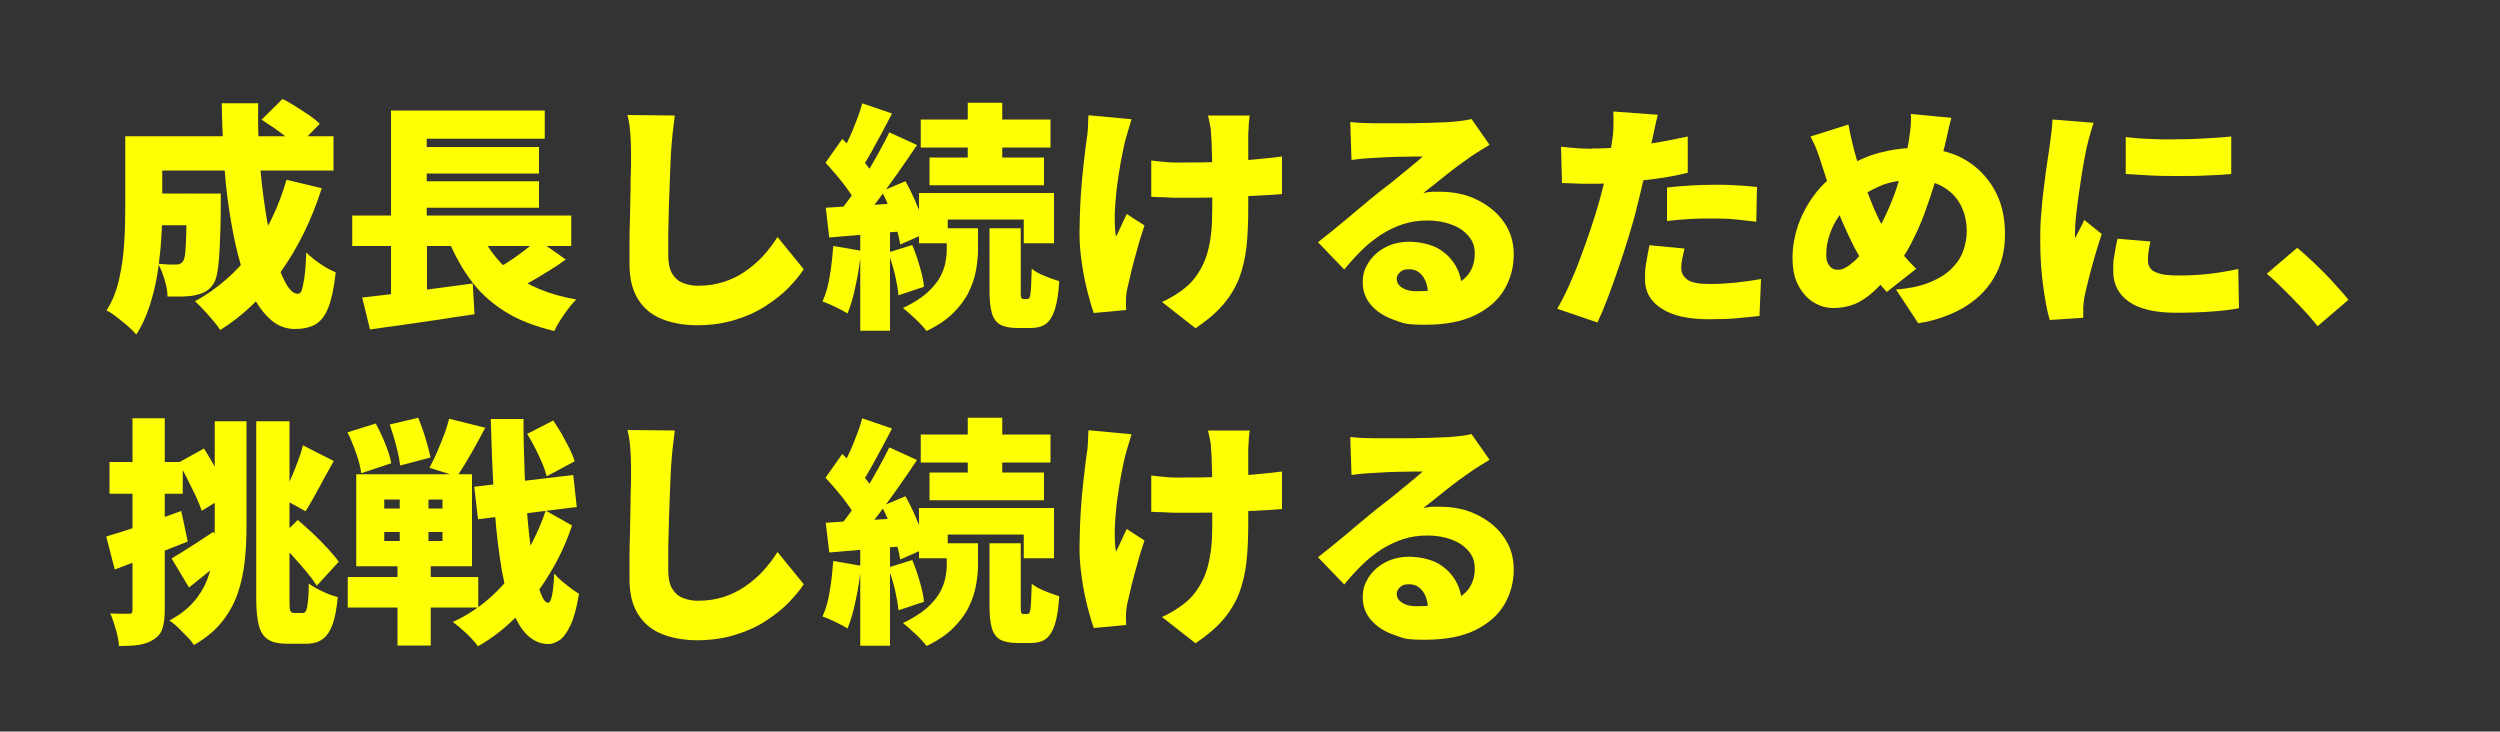 <svg xmlns="http://www.w3.org/2000/svg" id="_&#x30EC;&#x30A4;&#x30E4;&#x30FC;_1" data-name="&#x30EC;&#x30A4;&#x30E4;&#x30FC;_1" viewBox="0 0 1000 292.6"><rect x="0" y="0" width="1000" height="292.6" fill="#333333" stroke="none"/><defs><style>      .st0 {        fill: #feff05;      }    </style></defs><path class="st0" d="M50.2,54.5h14.7v28.9c0,3.7-.1,7.8-.4,12.2-.3,4.4-.8,9-1.5,13.6-.7,4.6-1.8,9-3.2,13.3-1.4,4.2-3.1,8-5.3,11.3-.8-1-1.9-2.1-3.4-3.4-1.5-1.3-3-2.5-4.6-3.7-1.5-1.2-2.8-2-3.9-2.5,2.4-3.8,4.1-8,5.1-12.8,1.1-4.8,1.7-9.6,2-14.5s.4-9.4.4-13.6v-28.8ZM58.9,77.4h21.2v12.7h-21.2v-12.7ZM59.6,54.5h73.8v13.7H59.6v-13.7ZM74.8,77.4h13.5c0,1.2,0,2.2,0,3,0,.8,0,1.4,0,1.9,0,6.5-.2,11.9-.4,16.2-.2,4.3-.5,7.6-.9,10.1-.4,2.4-1,4.2-1.8,5.2-1,1.4-2.1,2.4-3.3,3-1.2.6-2.5,1-3.9,1.3-1.3.3-2.9.4-4.8.5-1.9,0-4,0-6.2,0,0-2-.4-4.3-1.2-6.8-.7-2.5-1.6-4.6-2.6-6.3,1.5.1,2.8.2,4.1.3,1.3,0,2.3,0,3.1,0s1.2,0,1.6-.3c.4-.2.9-.5,1.2-1,.4-.5.7-1.6.9-3.4.2-1.8.3-4.4.4-7.9,0-3.5.2-8.2.2-14v-2ZM114.6,71.9l14.1,3.4c-4,12.5-9.4,23.6-16.3,33.3-6.9,9.7-15,17.6-24.3,23.4-.6-1-1.6-2.3-2.8-3.7-1.2-1.4-2.5-2.9-3.8-4.3-1.3-1.4-2.5-2.6-3.5-3.5,8.9-4.9,16.5-11.5,22.7-19.8,6.2-8.4,10.8-18,13.9-28.8ZM88.6,41.3h14.7c-.2,7.3,0,14.6.5,21.8.5,7.3,1.3,14.1,2.3,20.7,1,6.5,2.2,12.3,3.6,17.4,1.4,5,2.9,9,4.5,11.9,1.6,2.9,3.2,4.4,4.8,4.4s1.7-1.3,2.3-3.9c.6-2.6,1-6.8,1.2-12.6,1.6,1.6,3.5,3.1,5.7,4.6,2.2,1.5,4.2,2.6,6.1,3.3-.7,6.2-1.7,10.9-3,14.2-1.3,3.3-3.1,5.5-5.2,6.7-2.2,1.2-4.9,1.8-8.2,1.8s-6.8-1.2-9.6-3.7c-2.8-2.5-5.4-5.9-7.5-10.3-2.2-4.4-4-9.5-5.5-15.3-1.5-5.8-2.7-12.1-3.7-18.8-1-6.7-1.7-13.7-2.1-20.8-.4-7.2-.7-14.3-.8-21.4ZM104.6,47.9l8.4-8.3c1.7.8,3.4,1.8,5.3,3,1.9,1.2,3.7,2.4,5.4,3.5,1.7,1.2,3.1,2.3,4.2,3.4l-9,9.3c-1-1.1-2.3-2.3-3.9-3.6-1.6-1.3-3.4-2.6-5.2-3.9-1.9-1.3-3.6-2.4-5.3-3.5Z"></path><path class="st0" d="M140.9,86.2h87.6v12.2h-87.6v-12.2ZM144.9,119c3.8-.4,8.2-.9,13.1-1.5,4.9-.6,10-1.3,15.3-2,5.3-.7,10.6-1.4,15.8-2.1l.7,12.3c-4.8.7-9.7,1.4-14.6,2.2-5,.7-9.7,1.4-14.4,2.1-4.6.6-8.9,1.2-12.8,1.8l-3.1-12.7ZM156.4,89.7h14.4v31.3l-14.4,1.4v-32.8ZM156.5,44.2h61.4v11.3h-47.2v35.8h-14.3v-47.1ZM164.2,58.8h51.4v10.6h-51.4v-10.6ZM164.2,72.5h51.4v10.6h-51.4v-10.6ZM190.8,89.6c2.9,8,7.6,14.5,14,19.7,6.4,5.1,15,8.6,25.7,10.5-1,1-2.1,2.2-3.2,3.7-1.1,1.5-2.2,3-3.2,4.6-1,1.6-1.8,3-2.4,4.3-7.9-1.9-14.7-4.5-20.2-8.1-5.5-3.5-10.2-7.9-13.9-13.2-3.8-5.3-7-11.5-9.6-18.5l12.8-3ZM215.1,95.9l11.2,7.9c-2.3,1.7-4.7,3.3-7.2,4.8-2.5,1.6-5,3-7.4,4.4-2.5,1.3-4.7,2.5-6.9,3.5l-9.2-7.2c2.1-1.1,4.3-2.4,6.7-3.9,2.4-1.5,4.7-3.1,6.9-4.8,2.2-1.7,4.2-3.2,5.8-4.7Z"></path><path class="st0" d="M269.9,46.4c-.3,2.2-.6,4.7-.9,7.4-.3,2.7-.4,5.1-.6,7.2-.1,2.5-.3,5.5-.4,9.2-.1,3.6-.3,7.4-.4,11.3-.1,3.9-.2,7.7-.3,11.4,0,3.7,0,6.8,0,9.4s.5,5.5,1.6,7.2c1.1,1.8,2.5,3,4.3,3.7,1.8.7,3.8,1.1,5.9,1.1,3.7,0,7.1-.5,10.3-1.5,3.1-1,6-2.4,8.6-4.2,2.6-1.8,5-3.8,7.2-6.2,2.2-2.4,4.1-4.9,5.8-7.6l10.5,12.9c-1.5,2.3-3.5,4.7-6,7.3-2.5,2.6-5.6,5-9.1,7.3-3.5,2.3-7.6,4.2-12.2,5.6s-9.7,2.2-15.2,2.2-10.4-.9-14.5-2.6c-4.1-1.7-7.2-4.4-9.4-8-2.2-3.6-3.3-8.2-3.3-13.8s0-5.3,0-8.6c0-3.3.1-6.7.2-10.4,0-3.6.2-7.1.2-10.6,0-3.5.1-6.5.2-9.2,0-2.7,0-4.8,0-6.2,0-2.6-.1-5.2-.3-7.7-.2-2.5-.6-4.9-1.1-7l18.7.2Z"></path><path class="st0" d="M333.4,98.4l11,1.9c-.4,4.6-1.1,9.2-2.1,13.7-.9,4.5-2,8.3-3.3,11.4-.8-.5-1.8-1.1-3-1.7-1.2-.6-2.5-1.2-3.7-1.8-1.3-.6-2.4-1-3.3-1.3,1.3-2.8,2.3-6.2,2.9-10.2.7-4,1.1-8,1.4-11.9ZM330.2,65.1l6.7-9.5c1.6,1.5,3.2,3.1,4.9,4.9,1.7,1.8,3.3,3.6,4.7,5.3,1.4,1.8,2.5,3.4,3.2,4.9l-7.4,10.7c-.6-1.6-1.6-3.4-3-5.3-1.3-1.9-2.8-3.8-4.5-5.8-1.6-1.9-3.2-3.7-4.7-5.3ZM330.2,83.1c4.3-.3,9.5-.6,15.4-.9,5.9-.4,11.9-.8,17.9-1.2l.2,11.3c-5.6.4-11.2.9-16.8,1.4-5.6.5-10.7.9-15.2,1.3l-1.4-11.9ZM355.6,52.9l11.2,5.1c-2.4,3.6-5,7.4-7.8,11.4s-5.6,7.7-8.3,11.3c-2.8,3.6-5.4,6.8-7.9,9.5l-7.9-4.4c1.8-2.2,3.6-4.6,5.6-7.3,1.9-2.7,3.8-5.5,5.7-8.5,1.9-2.9,3.6-5.9,5.2-8.8,1.6-2.9,3.1-5.7,4.3-8.2ZM344.8,41.3l12,4.1c-1.3,2.6-2.7,5.1-4.1,7.8-1.4,2.6-2.8,5.1-4.1,7.5-1.3,2.4-2.6,4.5-3.8,6.3l-9.2-3.7c1.2-2,2.3-4.2,3.5-6.8,1.2-2.5,2.3-5.1,3.3-7.8,1.1-2.7,1.9-5.1,2.5-7.4ZM344.1,89.5h11.9v42.8h-11.9v-42.8ZM352.6,76.5l9.6-4c1.2,2.2,2.4,4.5,3.5,7,1.1,2.5,2.1,5,3,7.3.9,2.4,1.5,4.5,1.8,6.4l-10.4,4.6c-.3-1.9-.8-4.1-1.5-6.6-.8-2.5-1.7-5-2.7-7.6-1-2.6-2.1-5-3.3-7.2ZM355.3,101l9.6-3c1.1,2.6,2.1,5.5,3,8.6.9,3.1,1.5,5.8,1.7,8.1l-10.2,3.4c-.2-2.3-.7-5-1.4-8.2-.8-3.2-1.7-6.1-2.7-8.8ZM378.7,91.3h12.5v8.7c0,2.5-.3,5.2-.8,8.1-.5,2.9-1.5,5.8-2.9,8.7-1.4,2.9-3.5,5.7-6.2,8.4-2.7,2.7-6.3,5.1-10.7,7.2-1-1.4-2.5-3-4.3-4.7-1.9-1.8-3.5-3.2-5.1-4.5,3.8-1.8,6.8-3.7,9.2-5.7,2.3-2,4.1-4.1,5.3-6.1,1.2-2.1,2-4.1,2.4-6.1.4-2,.6-3.8.6-5.6v-8.3ZM367.6,77.2h54v20.1h-12.1v-9.5h-30.4v9.5h-11.5v-20.1ZM368.3,47.8h51.9v11.2h-51.9v-11.2ZM371.8,63h45.8v11.1h-45.8v-11.1ZM387.1,41.1h13.8v27.2h-13.8v-27.2ZM395.8,91.3h12.5v24.9c0,1.5,0,2.4.2,2.8.1.4.4.6.9.6h1.6c.4,0,.7-.3.9-.8.2-.5.4-1.7.5-3.4.1-1.7.2-4.3.3-7.9,1.2,1,2.9,2,5.2,2.9,2.2.9,4.2,1.6,5.8,2.1-.3,4.9-.9,8.6-1.8,11.4-.9,2.7-2.1,4.6-3.6,5.7-1.6,1.1-3.6,1.6-6,1.6h-5.3c-3.1,0-5.4-.5-7-1.4-1.6-1-2.7-2.5-3.3-4.7-.6-2.2-.9-5.1-.9-8.7v-25Z"></path><path class="st0" d="M452.6,47.8c-.4,1.3-.9,2.9-1.4,4.6-.5,1.7-.9,3.1-1.2,4.2-.5,2.2-1.1,4.9-1.7,8.2-.6,3.3-1.1,6.8-1.6,10.5-.4,3.7-.7,7.2-.8,10.6,0,3.4,0,6.3.5,8.8.6-1.2,1.3-2.6,2.1-4.4.8-1.8,1.5-3.3,2.2-4.7l7.1,4.6c-1,3-2,6-2.8,9.1-.9,3-1.6,5.9-2.3,8.5-.6,2.7-1.2,5-1.6,6.9-.2.8-.4,1.6-.5,2.6-.1,1-.2,1.7-.2,2.3s0,1.2,0,2c0,.8,0,1.6.1,2.4l-13,1.2c-.7-1.9-1.5-4.6-2.4-8.1-.9-3.5-1.7-7.2-2.3-11.4-.6-4.1-1-8.1-1-12s.2-10.4.5-15.2c.3-4.9.7-9.3,1.2-13.3.4-4,.9-7.3,1.2-9.8.3-1.5.4-3,.5-4.7,0-1.7.1-3.2.2-4.6l17.2,1.6ZM460.5,64.2c1.7.2,3.2.4,4.7.5,1.5.2,3,.3,4.5.3,1.5,0,3.1,0,4.7,0,4.2,0,8.7,0,13.5-.3,4.8-.2,9.3-.5,13.7-.9,4.4-.4,8.1-.8,11.2-1.2v15c-3,.3-6.6.5-10.8.7-4.2.2-8.7.4-13.4.6-4.7.2-9.3.2-13.8.2s-2.7,0-4.3,0c-1.6,0-3.2-.1-4.9-.2-1.7,0-3.4-.1-5.1-.2v-14.7ZM499.9,46.1c-.2,1.2-.3,2.4-.4,3.6,0,1.2-.1,2.4-.2,3.5,0,1,0,2.4,0,4.4v25.5c0,5.8-.2,10.9-.7,15.5-.5,4.6-1.5,8.8-2.9,12.6-1.5,3.8-3.6,7.3-6.4,10.6-2.8,3.3-6.5,6.4-11.1,9.5l-13.4-10.5c2-.9,4.2-2.1,6.6-3.7,2.4-1.6,4.2-3.2,5.7-4.9,1.4-1.7,2.6-3.5,3.6-5.4,1-1.9,1.8-3.9,2.4-6.2.6-2.3,1.1-4.8,1.4-7.7.3-2.8.4-6.1.4-9.8v-7c0-2.7,0-5.6,0-8.5,0-2.9-.1-5.7-.2-8.2,0-2.5-.2-4.6-.3-6.1,0-1.2-.2-2.5-.5-3.9-.3-1.4-.5-2.4-.7-3.2h16.8Z"></path><path class="st0" d="M540.3,48.8c1.5.2,3.1.3,4.8.4,1.7,0,3.4.1,5,.1s2.5,0,4.5,0c2,0,4.2,0,6.7,0,2.5,0,4.9,0,7.4-.1,2.5,0,4.7-.1,6.7-.2,2,0,3.6-.2,4.7-.2,2.3-.2,4.1-.4,5.5-.6,1.4-.2,2.4-.4,3-.6l7.2,10.3c-1.2.8-2.4,1.5-3.7,2.3-1.2.7-2.5,1.6-3.7,2.4-1.3.9-2.8,2-4.5,3.2-1.7,1.2-3.4,2.6-5.1,3.9-1.7,1.4-3.4,2.7-5,4-1.6,1.3-3.1,2.4-4.5,3.5,1.3-.3,2.4-.4,3.5-.5,1,0,2.1,0,3.3,0,5.5,0,10.5,1.1,14.9,3.3,4.4,2.2,8,5.1,10.6,8.9,2.6,3.7,3.9,8,3.9,12.9s-1.2,9.6-3.7,13.9c-2.5,4.3-6.4,7.7-11.6,10.3-5.2,2.6-12,3.9-20.3,3.9s-8.6-.7-12.4-2c-3.8-1.3-6.8-3.3-9-5.8-2.2-2.5-3.4-5.5-3.4-9.1s.8-5.5,2.3-8c1.6-2.5,3.8-4.5,6.6-6,2.8-1.5,6-2.3,9.7-2.3s8.3.9,11.4,2.6c3.1,1.8,5.5,4.1,7.2,7.1,1.7,3,2.5,6.3,2.5,10l-13.6,1.6c0-3.1-.7-5.6-2.1-7.5-1.4-1.9-3.2-2.8-5.4-2.8s-2.8.4-3.7,1.2c-.9.8-1.3,1.7-1.3,2.6,0,1.5.7,2.7,2.2,3.6,1.5,1,3.4,1.4,5.8,1.4,5.4,0,9.8-.6,13.2-1.8,3.5-1.2,6-3,7.6-5.2,1.6-2.3,2.4-4.9,2.4-8s-.8-5.1-2.5-7.1c-1.7-2-4-3.6-6.9-4.6-2.9-1.1-6.1-1.6-9.6-1.6s-6.8.5-9.8,1.5c-3,1-5.9,2.4-8.6,4.1-2.7,1.8-5.3,3.8-7.7,6.2-2.5,2.4-4.8,5-7.1,7.8l-10.5-10.9c1.5-1.2,3.3-2.7,5.4-4.3,2-1.7,4.2-3.4,6.3-5.2,2.2-1.8,4.2-3.6,6.2-5.2,2-1.7,3.7-3.1,5.1-4.2,1.3-1.1,2.9-2.3,4.6-3.6,1.7-1.3,3.4-2.7,5.2-4.2,1.8-1.4,3.4-2.8,5-4.1,1.6-1.3,3-2.5,4.1-3.5-1,0-2.1,0-3.4,0-1.3,0-2.7.1-4.2.1-1.5,0-3,0-4.5.1-1.5,0-2.9.1-4.3.2-1.3,0-2.5.2-3.5.2-1.4,0-2.9.2-4.5.3-1.6.2-3,.3-4.1.5l-.5-15Z"></path><path class="st0" d="M663.1,46c-.4,1.5-.8,3.2-1.2,5.2-.4,2-.8,3.6-1,4.6-.4,2.1-1,4.8-1.7,8-.7,3.2-1.4,6.6-2.3,10.2-.8,3.6-1.7,7-2.5,10.3-.8,3.3-1.9,6.9-3.1,10.9-1.2,3.9-2.5,7.9-3.9,12-1.4,4.1-2.8,8-4.2,11.7-1.4,3.7-2.8,7.1-4.2,10.1l-16.1-5.5c1.4-2.4,2.9-5.3,4.5-8.8,1.6-3.5,3.2-7.3,4.7-11.4,1.5-4.1,3-8.1,4.3-12.1,1.3-4,2.5-7.7,3.4-11,.6-2.3,1.2-4.6,1.8-6.9.5-2.3,1-4.5,1.5-6.7.4-2.1.8-4.2,1.1-6.1.3-1.9.6-3.6.8-5.2.3-2,.4-4,.4-6,0-1.9,0-3.5-.1-4.7l17.7,1.3ZM636.8,59.4c4.2,0,8.4-.2,12.6-.6,4.2-.4,8.5-.9,12.8-1.7,4.3-.7,8.6-1.6,12.9-2.5v14.5c-4,1-8.2,1.8-12.7,2.4-4.5.6-9,1.1-13.5,1.5-4.4.4-8.5.5-12.2.5s-4.6,0-6.5-.1c-1.9,0-3.7-.2-5.4-.2l-.4-14.5c2.6.3,4.8.4,6.6.6,1.8.1,3.7.2,5.8.2ZM673.8,99.5c-.3,1.2-.6,2.5-.9,4-.3,1.4-.4,2.6-.4,3.6s.2,1.9.6,2.7c.4.8,1.1,1.5,1.9,2.1s2,1,3.5,1.3c1.5.3,3.3.4,5.4.4,3.3,0,6.6-.2,9.9-.5,3.4-.4,6.9-.8,10.6-1.5l-.6,14.8c-2.7.3-5.8.6-9.1.9-3.3.3-6.9.4-11,.4-8.4,0-14.7-1.4-19.1-4.3-4.4-2.8-6.6-6.7-6.6-11.6s.2-4.9.6-7.3c.4-2.5.8-4.6,1.2-6.4l13.8,1.3ZM666.8,75c2.8-.3,5.9-.6,9.3-.8,3.4-.2,6.6-.3,9.7-.3s5.4,0,8.3.2c2.8.1,5.7.4,8.7.7l-.3,13.9c-2.4-.3-5-.6-7.9-.9-2.9-.3-5.8-.4-8.8-.4s-6.7,0-9.8.2c-3.1.2-6.1.4-9.2.8v-13.5Z"></path><path class="st0" d="M780.5,47.4c-.3.9-.5,2-.9,3.4-.3,1.4-.6,2.7-.9,4.1-.3,1.4-.6,2.5-.8,3.4-1.1,4.4-2.3,8.9-3.6,13.4-1.3,4.5-2.8,9-4.4,13.4-1.6,4.4-3.5,8.5-5.5,12.4-2,3.9-4.3,7.3-6.9,10.4-3.2,3.9-6.1,7-8.6,9.2-2.6,2.2-5,3.8-7.5,4.7-2.4.9-5.1,1.4-8.1,1.4s-5.4-.8-7.9-2.3-4.5-3.8-6.1-6.8c-1.6-3-2.3-6.7-2.3-11s.8-8.8,2.3-13.2c1.6-4.4,3.8-8.5,6.7-12.3,2.9-3.8,6.3-6.9,10.3-9.4,5.3-3.4,10.5-5.8,15.5-7.1,5-1.3,10.2-2,15.4-2s12.8,1.4,18,4.3c5.2,2.9,9.3,6.9,12.3,12,3,5.1,4.5,11.2,4.5,18.1s-1.5,12.9-4.6,17.9c-3,5-7.2,8.9-12.4,11.9-5.2,2.9-11.1,5-17.7,6l-8.9-13.5c5.4-.4,10-1.4,13.6-2.9,3.6-1.5,6.5-3.3,8.7-5.5,2.2-2.2,3.7-4.5,4.6-7.1.9-2.6,1.4-5.1,1.4-7.7,0-4.2-.9-7.8-2.6-10.9-1.7-3.1-4.2-5.5-7.3-7.2s-6.9-2.6-11.2-2.6-9.8.8-13.6,2.5c-3.8,1.7-7.3,3.7-10.4,5.9-2.4,1.7-4.4,3.7-6,6.1-1.7,2.4-2.9,4.9-3.8,7.6-.9,2.7-1.3,5.2-1.3,7.7s.4,3.4,1.2,4.5c.8,1.2,1.9,1.7,3.3,1.7s2.2-.3,3.3-.9c1.1-.6,2.2-1.5,3.4-2.5,1.2-1.1,2.3-2.4,3.5-3.9,1.2-1.5,2.4-3.2,3.7-5.1,2-2.9,3.8-6.1,5.4-9.5,1.6-3.5,3.1-7,4.3-10.7s2.3-7.1,3.1-10.5c.8-3.4,1.5-6.3,1.9-9,.3-1.7.5-3.5.7-5.5.1-2,.2-3.5,0-4.7l16.1,1.5ZM739.4,49.9c.3,1.8.7,3.5,1,5,.4,1.6.7,3.1,1.1,4.6.8,2.9,1.6,5.9,2.6,9,1,3.1,2,6.2,3.2,9.2,1.1,3,2.3,5.8,3.5,8.4,1.2,2.6,2.3,4.7,3.5,6.5,1.7,2.4,3.6,5,5.7,7.7,2.1,2.7,4.3,5.1,6.5,7.2l-11.8,9.3c-1.9-2.1-3.5-4-4.8-5.7-1.4-1.7-2.8-3.6-4.2-5.6-1.6-2.3-3.2-5-4.7-8-1.5-3-3-6.3-4.5-9.8-1.4-3.5-2.8-7.2-4.2-11-1.3-3.8-2.6-7.6-3.8-11.5-.6-1.9-1.2-3.6-1.8-5.2-.6-1.6-1.5-3.4-2.5-5.4l15.2-4.8Z"></path><path class="st0" d="M837.5,49c-.3.7-.6,1.7-1,3.1-.4,1.3-.7,2.7-1.1,3.9-.3,1.3-.5,2.2-.7,2.8-.2,1-.5,2.6-.9,4.6-.4,2-.8,4.4-1.2,7-.4,2.7-.8,5.4-1.2,8.1-.4,2.8-.7,5.4-1,8-.3,2.5-.4,4.7-.4,6.5v1.1c0,.6,0,1,0,1.2.4-.9.9-1.7,1.3-2.5.4-.8.8-1.5,1.2-2.3.4-.8.8-1.6,1.2-2.5l7,5.6c-1,2.9-1.9,5.9-2.8,9-.9,3.1-1.7,6.1-2.4,8.8-.7,2.7-1.2,5-1.6,6.8-.1.7-.3,1.5-.4,2.5-.1,1-.2,1.7-.2,2.1v2c0,.8,0,1.6,0,2.3l-13.4.9c-1-3.2-1.8-7.6-2.6-13.3-.8-5.7-1.2-11.7-1.2-18.3s.1-7.3.4-11c.3-3.7.6-7.3,1.1-10.7.4-3.4.8-6.5,1.2-9.2.4-2.7.8-5,1-6.8.2-1.5.4-3.2.7-5.2.3-2,.4-3.9.5-5.7l16.2,1.3ZM860.1,96.8c-.3,1.5-.6,2.9-.7,4-.2,1.1-.2,2.4-.2,3.6s.3,1.9.8,2.7c.5.8,1.3,1.4,2.3,1.8,1,.4,2.2.8,3.7,1,1.5.2,3.2.3,5.2.3,4.3,0,8.3-.2,12-.6,3.7-.4,7.8-1.1,12.1-2l.3,15.7c-3.1.6-6.7,1-10.7,1.3-4,.3-8.8.5-14.5.5-8.4,0-14.7-1.5-18.8-4.4-4.2-2.9-6.3-7-6.3-12.1s.1-4.1.4-6.2c.3-2.1.7-4.4,1.3-6.9l13.2,1.1ZM850.2,54.8c3.1.4,6.6.7,10.4.8,3.8.2,7.6.2,11.5.1,3.9,0,7.6-.2,11.1-.4,3.5-.2,6.7-.4,9.3-.7v15c-3.1.3-6.5.5-10.1.6-3.6.2-7.2.2-10.9.2s-7.4,0-11-.2c-3.6-.2-7-.4-10.2-.6v-14.9Z"></path><path class="st0" d="M927.1,130.5c-1.9-2.3-3.9-4.7-6.3-7.2-2.3-2.5-4.7-4.9-7.1-7.3s-4.7-4.6-7-6.5l12.2-10.4c2.2,1.9,4.7,4.1,7.3,6.6,2.7,2.6,5.2,5.1,7.5,7.7,2.4,2.6,4.2,4.7,5.7,6.5l-12.4,10.6Z"></path><path class="st0" d="M42.5,214.6c3.8-1.1,8.4-2.6,13.8-4.4,5.3-1.9,10.7-3.8,16.2-5.8l2.6,12.2c-4.9,2-9.8,3.9-15,5.8-5.1,1.9-9.8,3.7-14.2,5.4l-3.4-13.2ZM43.8,184.8h29.3v12.7h-29.3v-12.7ZM53.2,167.3h12.7v76.7c0,3-.3,5.4-.9,7.3-.6,1.9-1.7,3.3-3.4,4.4-1.6,1.1-3.5,1.8-5.8,2.2-2.3.4-5,.5-8.2.5-.1-1.7-.5-3.9-1.2-6.4-.7-2.5-1.4-4.7-2.3-6.6,1.5,0,3,.1,4.4.1,1.4,0,2.4,0,3,0,.6,0,1,0,1.2-.3.2-.2.3-.6.3-1.2v-76.7ZM85.9,168.5h12.7v41.8c0,4.8-.2,9.5-.7,14-.5,4.6-1.4,8.9-2.8,13-1.4,4.1-3.5,7.9-6.3,11.4-2.8,3.5-6.5,6.6-11.2,9.3-.7-1-1.6-2.2-2.8-3.4-1.2-1.2-2.4-2.4-3.6-3.6-1.2-1.2-2.4-2.1-3.4-2.8,4-2.2,7.2-4.6,9.6-7.4,2.4-2.7,4.2-5.7,5.5-9,1.2-3.2,2.1-6.7,2.4-10.3s.6-7.4.6-11.3v-41.7ZM68.6,223.4c2.1-1.2,4.6-2.8,7.6-4.7s6-3.9,9.2-6l4.5,10.5c-2.2,2-4.6,4-7.1,6-2.5,2-4.9,4-7.2,5.8l-7-11.7ZM71.3,185.1l10.3-5.7c1.2,1.9,2.4,4,3.7,6.2,1.2,2.2,2.4,4.4,3.5,6.5,1.1,2.1,1.9,4,2.6,5.7l-10.7,6.5c-.6-1.7-1.4-3.7-2.4-5.9-1.1-2.2-2.2-4.5-3.4-6.9-1.2-2.3-2.3-4.5-3.5-6.5ZM102.7,168.5h13.1v71.2c0,2.4,0,3.9.3,4.5.2.6.7,1,1.5,1h3.6c.6,0,1-.4,1.3-1.1.3-.7.5-1.9.7-3.6.2-1.7.3-4.1.3-7.1,1.5,1.1,3.3,2.2,5.6,3.2,2.2,1.1,4.2,1.8,6,2.2-.4,4.5-1.1,8.1-2,10.8-1,2.7-2.3,4.8-4,6-1.7,1.3-3.9,1.9-6.7,1.9h-7.5c-3.2,0-5.7-.5-7.5-1.6-1.8-1.1-3.1-2.9-3.8-5.5-.7-2.6-1.1-6.2-1.1-10.8v-71.1ZM110.8,216.2l8.3-8.2c2,1.7,4.1,3.5,6.2,5.5,2.1,2,4,4,5.8,5.9,1.8,2,3.3,3.7,4.4,5.3l-8.8,9.6c-1-1.7-2.4-3.5-4.2-5.7-1.8-2.1-3.7-4.3-5.7-6.5-2-2.2-4.1-4.2-6-6ZM121.1,178.1l12.4,6.3c-1.3,2.4-2.7,4.8-4,7.2-1.3,2.5-2.6,4.8-3.8,7-1.2,2.2-2.4,4.2-3.5,5.9l-9.5-5.3c1-1.9,2.1-4.1,3.1-6.5,1.1-2.4,2.1-4.9,3.1-7.5,1-2.6,1.8-5,2.3-7.2Z"></path><path class="st0" d="M139.1,172.9l11.2-3.5c1.3,2.4,2.6,5.1,3.8,8.1,1.2,2.9,2,5.5,2.4,7.8l-12,4c-.3-2.2-.9-4.8-2-7.9-1.1-3.1-2.2-5.9-3.5-8.4ZM139.1,230.8h52.2v12.2h-52.2v-12.2ZM142.5,189.7h46.3v36.8h-46.3v-36.8ZM153.7,199.8v3.6h23.3v-3.6h-23.3ZM153.7,212.8v3.6h23.3v-3.6h-23.3ZM155.9,169.8l11.4-2.7c1,2.5,2,5.2,2.9,8.2.9,3,1.6,5.6,2,7.7l-12.1,3.2c-.3-2.1-.8-4.7-1.6-7.8-.8-3.1-1.7-6-2.6-8.6ZM159.8,192.8h11.6v28.8h.9v36.6h-13.3v-36.6h.9v-28.8ZM179.7,167.5l14.4,3.6c-1.9,3.6-3.8,7.1-5.8,10.6-2,3.5-3.8,6.4-5.5,8.9l-11-3.5c1-1.9,2-3.9,3-6.2,1-2.3,1.9-4.6,2.8-6.9.9-2.3,1.5-4.5,2.1-6.6ZM218.4,204.3l10.4,5.9c-2.2,6.6-5.1,13-8.9,19.2-3.7,6.2-8,11.8-12.9,16.8-4.9,5-10.1,9.1-15.8,12.3-1.2-1.6-2.7-3.3-4.6-5.1-1.9-1.8-3.7-3.3-5.5-4.6,5.9-2.7,11.3-6.3,16.2-10.9,4.9-4.6,9.1-9.8,12.6-15.6,3.5-5.8,6.3-11.9,8.4-18.1ZM189.7,194.7l39.6-4.7,1.4,12.8-39.5,4.9-1.5-13ZM196.3,167.6h13.1c0,7.9.2,15.5.5,22.8.4,7.3.8,13.9,1.4,20,.6,6.1,1.3,11.4,2.2,16,.8,4.6,1.7,8.1,2.7,10.7,1,2.6,1.9,3.9,3,4,.7,0,1.2-1,1.6-2.9.4-1.9.7-4.9.9-8.8.8,1,1.8,2,3.1,3.1,1.3,1.1,2.6,2.1,3.8,3,1.3.9,2.3,1.6,3,2-.9,5.6-2.1,9.9-3.5,12.8-1.4,2.9-2.9,4.9-4.5,5.9-1.6,1-3.1,1.5-4.5,1.4-3.5-.1-6.4-1.6-8.9-4.3-2.5-2.7-4.5-6.7-6.2-11.8-1.7-5.1-3.1-11.4-4.1-18.7-1.1-7.3-1.9-15.6-2.4-24.9-.5-9.3-.9-19.4-1.2-30.4ZM210.8,173.6l10.5-5.4c1.1,1.7,2.3,3.5,3.4,5.4,1.1,2,2.1,3.9,3.1,5.8.9,1.9,1.6,3.6,2.1,5.1l-11.2,6c-.4-1.5-1-3.3-1.8-5.2-.8-1.9-1.8-4-2.8-6-1.1-2.1-2.1-4-3.2-5.7Z"></path><path class="st0" d="M269.9,172.4c-.3,2.2-.6,4.7-.9,7.4-.3,2.7-.4,5.1-.6,7.2-.1,2.5-.3,5.5-.4,9.2-.1,3.6-.3,7.4-.4,11.3-.1,3.9-.2,7.7-.3,11.4,0,3.7,0,6.8,0,9.4s.5,5.5,1.6,7.2c1.1,1.8,2.5,3,4.3,3.7,1.8.7,3.8,1.1,5.9,1.1,3.7,0,7.1-.5,10.3-1.5,3.1-1,6-2.4,8.6-4.2,2.6-1.8,5-3.8,7.2-6.2,2.2-2.4,4.1-4.9,5.8-7.6l10.5,12.9c-1.5,2.3-3.5,4.7-6,7.3-2.5,2.6-5.6,5-9.1,7.3-3.5,2.3-7.6,4.2-12.2,5.6s-9.7,2.2-15.2,2.2-10.4-.9-14.5-2.6c-4.1-1.7-7.2-4.4-9.4-8-2.2-3.6-3.3-8.2-3.3-13.8s0-5.3,0-8.6c0-3.3.1-6.7.2-10.4,0-3.6.2-7.1.2-10.6,0-3.5.1-6.5.2-9.2,0-2.7,0-4.8,0-6.2,0-2.6-.1-5.2-.3-7.7-.2-2.5-.6-4.9-1.1-7l18.7.2Z"></path><path class="st0" d="M333.4,224.4l11,1.9c-.4,4.6-1.1,9.2-2.1,13.7-.9,4.5-2,8.3-3.3,11.4-.8-.5-1.8-1.1-3-1.7-1.2-.6-2.5-1.2-3.7-1.8-1.3-.6-2.4-1-3.3-1.3,1.3-2.8,2.3-6.2,2.9-10.2.7-4,1.1-8,1.4-11.9ZM330.2,191.1l6.7-9.5c1.6,1.5,3.2,3.1,4.9,4.9,1.7,1.8,3.3,3.6,4.7,5.3,1.4,1.8,2.5,3.4,3.2,4.9l-7.4,10.7c-.6-1.6-1.6-3.4-3-5.3-1.3-1.9-2.8-3.8-4.5-5.8-1.6-1.9-3.2-3.7-4.7-5.3ZM330.2,209.1c4.3-.3,9.5-.6,15.4-.9,5.9-.4,11.9-.8,17.9-1.2l.2,11.3c-5.6.4-11.2.9-16.8,1.4-5.6.5-10.7.9-15.2,1.3l-1.4-11.9ZM355.6,178.9l11.2,5.1c-2.4,3.6-5,7.4-7.8,11.4s-5.6,7.7-8.3,11.3c-2.8,3.6-5.4,6.8-7.9,9.5l-7.9-4.4c1.8-2.2,3.6-4.6,5.6-7.3,1.9-2.7,3.8-5.5,5.7-8.5,1.9-2.9,3.6-5.9,5.2-8.8,1.6-2.9,3.1-5.7,4.3-8.2ZM344.8,167.3l12,4.1c-1.3,2.6-2.7,5.1-4.1,7.8-1.4,2.6-2.8,5.1-4.1,7.5-1.3,2.4-2.6,4.5-3.8,6.3l-9.2-3.7c1.2-2,2.3-4.2,3.5-6.8,1.2-2.5,2.3-5.1,3.3-7.8,1.1-2.7,1.9-5.1,2.5-7.4ZM344.1,215.5h11.9v42.8h-11.9v-42.8ZM352.6,202.5l9.6-4c1.2,2.2,2.4,4.5,3.5,7,1.1,2.5,2.1,5,3,7.3.9,2.4,1.5,4.5,1.8,6.4l-10.4,4.6c-.3-1.9-.8-4.1-1.5-6.6-.8-2.5-1.7-5-2.7-7.6-1-2.6-2.1-5-3.3-7.2ZM355.3,227l9.6-3c1.1,2.6,2.1,5.5,3,8.6.9,3.1,1.5,5.8,1.7,8.1l-10.2,3.4c-.2-2.3-.7-5-1.4-8.2-.8-3.2-1.7-6.1-2.7-8.8ZM378.7,217.3h12.5v8.7c0,2.5-.3,5.2-.8,8.1-.5,2.9-1.5,5.8-2.9,8.7-1.4,2.9-3.5,5.7-6.2,8.4-2.7,2.7-6.3,5.1-10.7,7.2-1-1.4-2.5-3-4.3-4.7-1.9-1.8-3.5-3.2-5.1-4.5,3.8-1.8,6.8-3.7,9.2-5.7,2.3-2,4.1-4.1,5.3-6.1,1.2-2.1,2-4.1,2.4-6.1.4-2,.6-3.8.6-5.6v-8.3ZM367.6,203.2h54v20.1h-12.1v-9.5h-30.4v9.5h-11.5v-20.1ZM368.3,173.8h51.9v11.2h-51.9v-11.2ZM371.8,189h45.8v11.1h-45.8v-11.1ZM387.1,167.1h13.8v27.2h-13.8v-27.2ZM395.8,217.3h12.5v24.9c0,1.5,0,2.4.2,2.8.1.4.4.6.9.6h1.6c.4,0,.7-.3.9-.8.2-.5.4-1.7.5-3.4.1-1.7.2-4.3.3-7.9,1.2,1,2.9,2,5.2,2.9,2.2.9,4.2,1.6,5.8,2.1-.3,4.9-.9,8.6-1.8,11.4-.9,2.7-2.1,4.6-3.6,5.7-1.6,1.1-3.6,1.6-6,1.6h-5.3c-3.1,0-5.4-.5-7-1.4-1.6-1-2.7-2.5-3.3-4.7-.6-2.2-.9-5.1-.9-8.7v-25Z"></path><path class="st0" d="M452.6,173.8c-.4,1.3-.9,2.9-1.4,4.6-.5,1.7-.9,3.1-1.2,4.2-.5,2.2-1.1,4.9-1.7,8.2-.6,3.3-1.1,6.8-1.6,10.5-.4,3.7-.7,7.2-.8,10.6,0,3.4,0,6.3.5,8.8.6-1.2,1.3-2.6,2.1-4.4.8-1.8,1.5-3.3,2.2-4.7l7.1,4.6c-1,3-2,6-2.8,9.1-.9,3-1.6,5.9-2.3,8.5-.6,2.7-1.2,5-1.6,6.9-.2.8-.4,1.6-.5,2.6-.1,1-.2,1.7-.2,2.3s0,1.2,0,2c0,.8,0,1.6.1,2.4l-13,1.2c-.7-1.9-1.5-4.6-2.4-8.1-.9-3.5-1.7-7.2-2.3-11.4-.6-4.1-1-8.1-1-12s.2-10.4.5-15.2c.3-4.9.7-9.3,1.2-13.3.4-4,.9-7.3,1.2-9.8.3-1.5.4-3,.5-4.7,0-1.7.1-3.2.2-4.6l17.2,1.6ZM460.5,190.2c1.7.2,3.2.4,4.7.5,1.5.2,3,.3,4.5.3,1.5,0,3.1,0,4.7,0,4.2,0,8.7,0,13.5-.3,4.8-.2,9.3-.5,13.7-.9,4.4-.4,8.1-.8,11.2-1.2v15c-3,.3-6.6.5-10.8.7-4.2.2-8.7.4-13.4.6-4.7.2-9.3.2-13.8.2s-2.7,0-4.3,0c-1.6,0-3.2-.1-4.9-.2-1.7,0-3.4-.1-5.1-.2v-14.7ZM499.9,172.1c-.2,1.2-.3,2.4-.4,3.6,0,1.2-.1,2.4-.2,3.5,0,1,0,2.4,0,4.4v25.5c0,5.8-.2,10.9-.7,15.5-.5,4.6-1.5,8.8-2.9,12.6-1.5,3.8-3.6,7.3-6.4,10.6-2.8,3.3-6.5,6.4-11.1,9.5l-13.4-10.5c2-.9,4.2-2.1,6.6-3.7,2.4-1.6,4.2-3.2,5.7-4.9,1.4-1.7,2.6-3.5,3.6-5.4,1-1.9,1.8-3.9,2.4-6.2.6-2.3,1.1-4.8,1.4-7.7.3-2.8.4-6.1.4-9.8v-7c0-2.7,0-5.6,0-8.5,0-2.9-.1-5.7-.2-8.2,0-2.5-.2-4.6-.3-6.1,0-1.2-.2-2.5-.5-3.9-.3-1.4-.5-2.4-.7-3.2h16.8Z"></path><path class="st0" d="M540.3,174.8c1.5.2,3.1.3,4.8.4,1.7,0,3.4.1,5,.1s2.5,0,4.5,0c2,0,4.2,0,6.7,0,2.5,0,4.9,0,7.4-.1,2.5,0,4.7-.1,6.7-.2,2,0,3.6-.2,4.7-.2,2.3-.2,4.1-.4,5.5-.6,1.4-.2,2.4-.4,3-.6l7.2,10.3c-1.2.8-2.4,1.5-3.7,2.3-1.2.7-2.5,1.6-3.7,2.4-1.3.9-2.8,2-4.5,3.2-1.7,1.2-3.4,2.6-5.1,3.9-1.7,1.4-3.4,2.7-5,4-1.6,1.3-3.1,2.4-4.5,3.5,1.3-.3,2.4-.4,3.5-.5,1,0,2.1,0,3.3,0,5.5,0,10.5,1.1,14.9,3.3,4.4,2.2,8,5.1,10.6,8.9,2.6,3.7,3.9,8,3.9,12.9s-1.2,9.6-3.7,13.9c-2.5,4.3-6.4,7.7-11.6,10.3-5.2,2.6-12,3.9-20.3,3.9s-8.6-.7-12.4-2c-3.8-1.3-6.8-3.3-9-5.8-2.2-2.5-3.4-5.5-3.4-9.1s.8-5.5,2.3-8c1.6-2.5,3.8-4.5,6.6-6,2.8-1.5,6-2.3,9.7-2.3s8.3.9,11.4,2.6c3.1,1.8,5.5,4.1,7.2,7.1,1.7,3,2.5,6.3,2.5,10l-13.6,1.6c0-3.1-.7-5.6-2.1-7.5-1.4-1.9-3.2-2.8-5.4-2.8s-2.8.4-3.7,1.2c-.9.8-1.3,1.7-1.3,2.6,0,1.5.7,2.7,2.2,3.6,1.5,1,3.4,1.4,5.8,1.4,5.4,0,9.8-.6,13.2-1.8,3.5-1.2,6-3,7.6-5.2,1.6-2.3,2.4-4.9,2.4-8s-.8-5.1-2.5-7.1c-1.7-2-4-3.6-6.9-4.6-2.9-1.1-6.1-1.6-9.6-1.6s-6.8.5-9.8,1.5c-3,1-5.9,2.4-8.6,4.1-2.7,1.8-5.3,3.8-7.7,6.2-2.5,2.4-4.8,5-7.1,7.8l-10.5-10.9c1.5-1.2,3.3-2.7,5.4-4.3,2-1.7,4.2-3.4,6.3-5.2,2.2-1.8,4.2-3.6,6.2-5.2,2-1.7,3.7-3.1,5.1-4.2,1.3-1.1,2.9-2.3,4.6-3.6,1.7-1.3,3.4-2.7,5.2-4.2,1.8-1.4,3.4-2.8,5-4.1,1.6-1.3,3-2.5,4.1-3.5-1,0-2.1,0-3.4,0-1.3,0-2.7.1-4.2.1-1.5,0-3,0-4.5.1-1.5,0-2.9.1-4.3.2-1.3,0-2.5.2-3.5.2-1.4,0-2.9.2-4.5.3-1.6.2-3,.3-4.1.5l-.5-15Z"></path></svg>